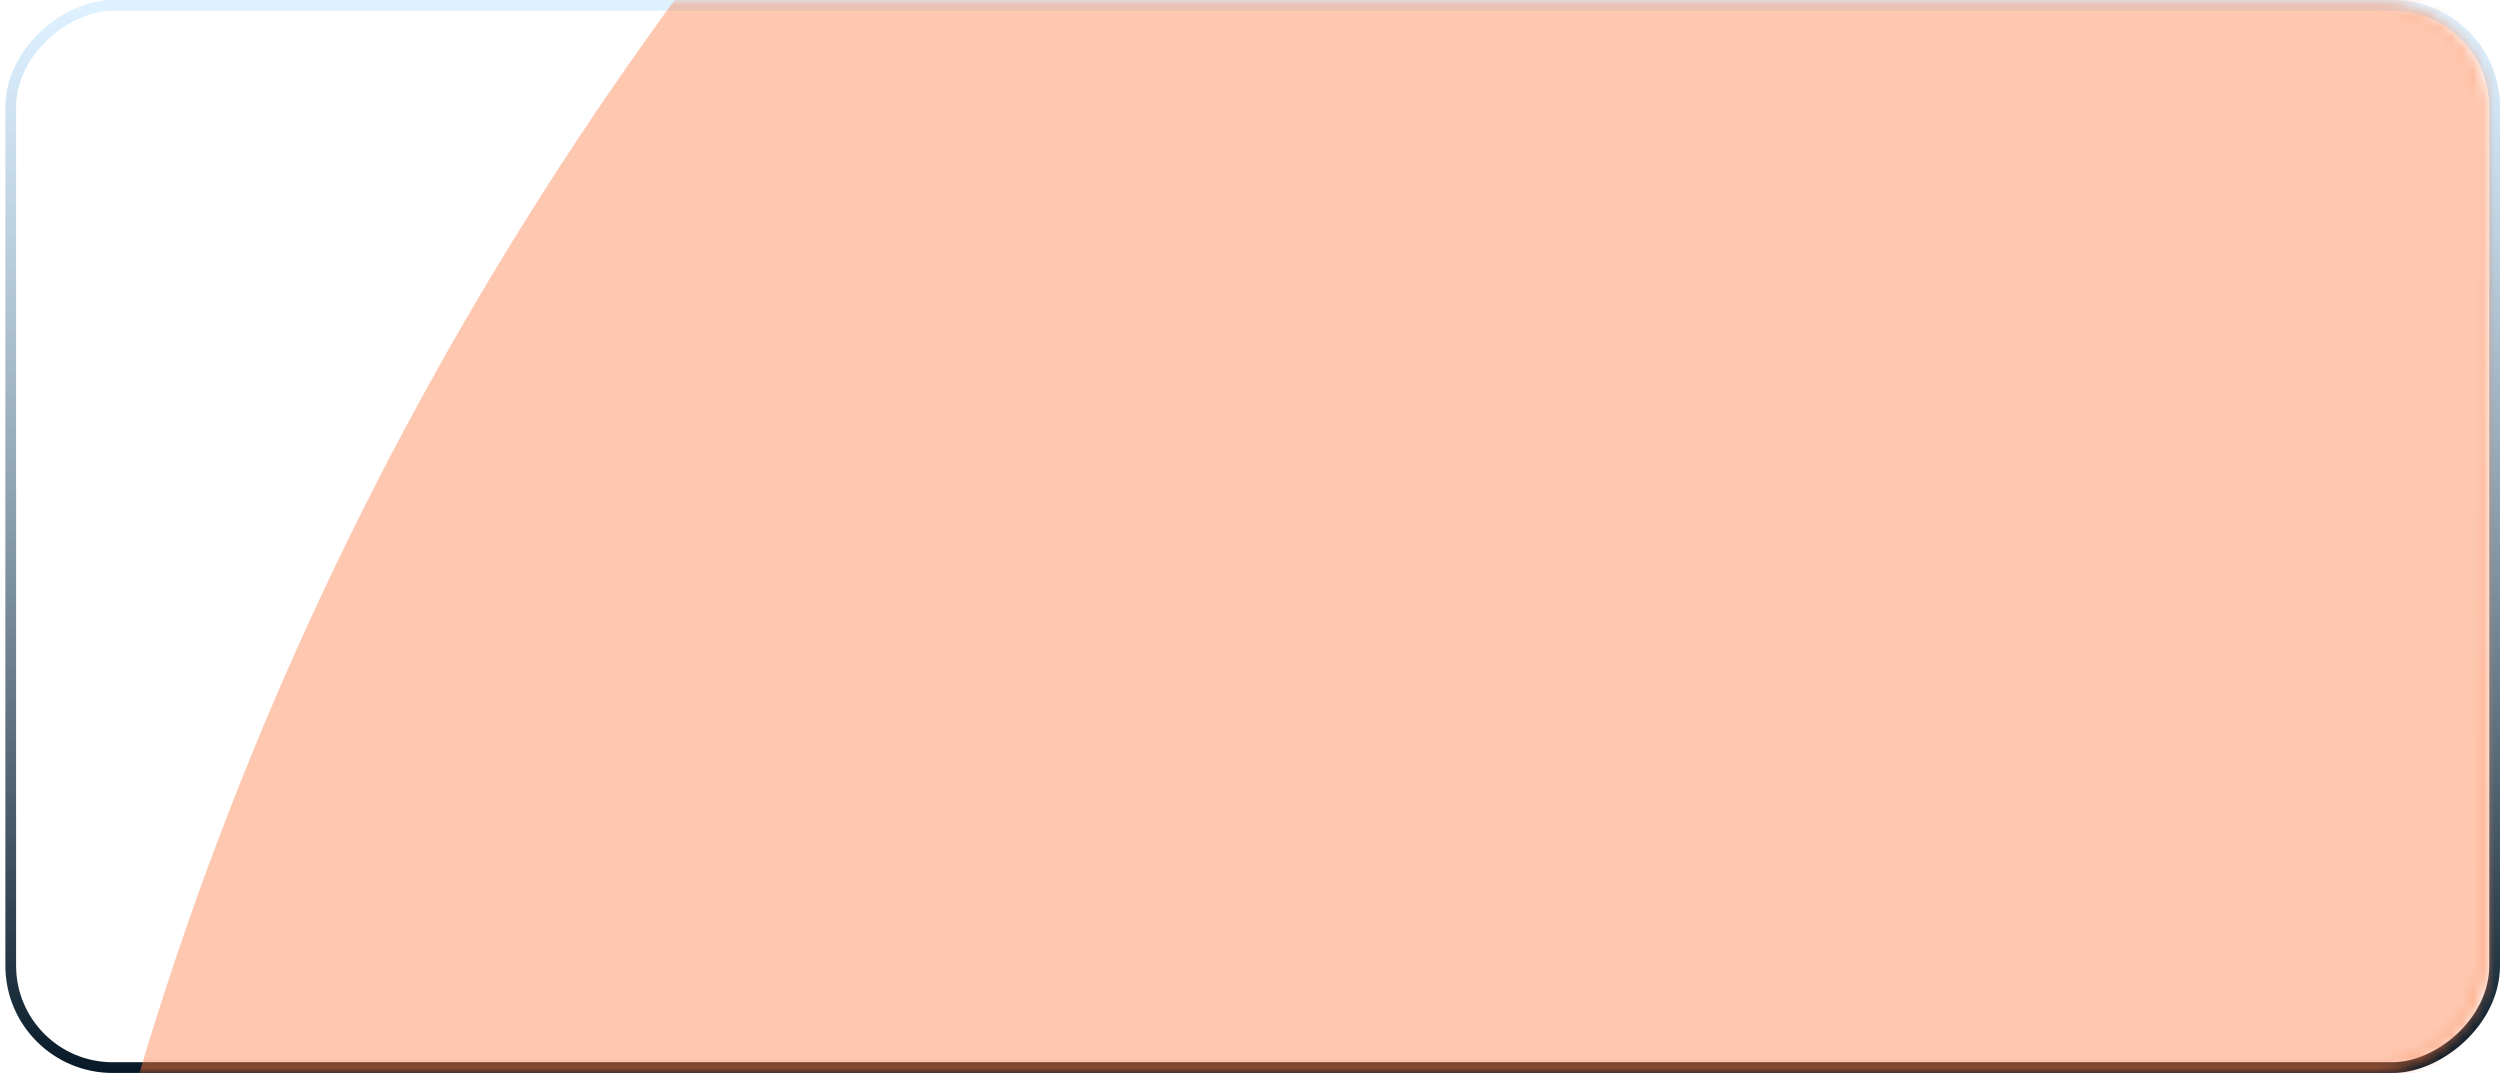 <?xml version="1.0" encoding="UTF-8"?> <svg xmlns="http://www.w3.org/2000/svg" width="233" height="100" viewBox="0 0 233 100" fill="none"> <rect x="232.5" y="0.5" width="99" height="231.5" rx="9.5" transform="rotate(90 232.5 0.5)" stroke="url(#paint0_linear_121_577)"></rect> <mask id="mask0_121_577" style="mask-type:alpha" maskUnits="userSpaceOnUse" x="0" y="0" width="232" height="100"> <rect opacity="0.4" x="231.5" y="0.5" width="99" height="231" rx="9.5" transform="rotate(90 231.5 0.5)" fill="#0D2333" stroke="url(#paint1_linear_121_577)"></rect> </mask> <g mask="url(#mask0_121_577)"> <g filter="url(#filter0_f_121_577)"> <ellipse cx="377.5" cy="189" rx="377.5" ry="342" fill="#FC7439"></ellipse> </g> </g> <defs> <filter id="filter0_f_121_577" x="-500" y="-653" width="1755" height="1684" filterUnits="userSpaceOnUse" color-interpolation-filters="sRGB"> <feFlood flood-opacity="0" result="BackgroundImageFix"></feFlood> <feBlend mode="normal" in="SourceGraphic" in2="BackgroundImageFix" result="shape"></feBlend> <feGaussianBlur stdDeviation="250" result="effect1_foregroundBlur_121_577"></feGaussianBlur> </filter> <linearGradient id="paint0_linear_121_577" x1="233" y1="116.005" x2="333" y2="116.005" gradientUnits="userSpaceOnUse"> <stop stop-color="#C6E7FF" stop-opacity="0.6"></stop> <stop offset="1" stop-color="#041623"></stop> </linearGradient> <linearGradient id="paint1_linear_121_577" x1="232" y1="115.756" x2="332" y2="115.756" gradientUnits="userSpaceOnUse"> <stop stop-color="#C6E7FF" stop-opacity="0.6"></stop> <stop offset="1" stop-color="#041623"></stop> </linearGradient> </defs> </svg> 